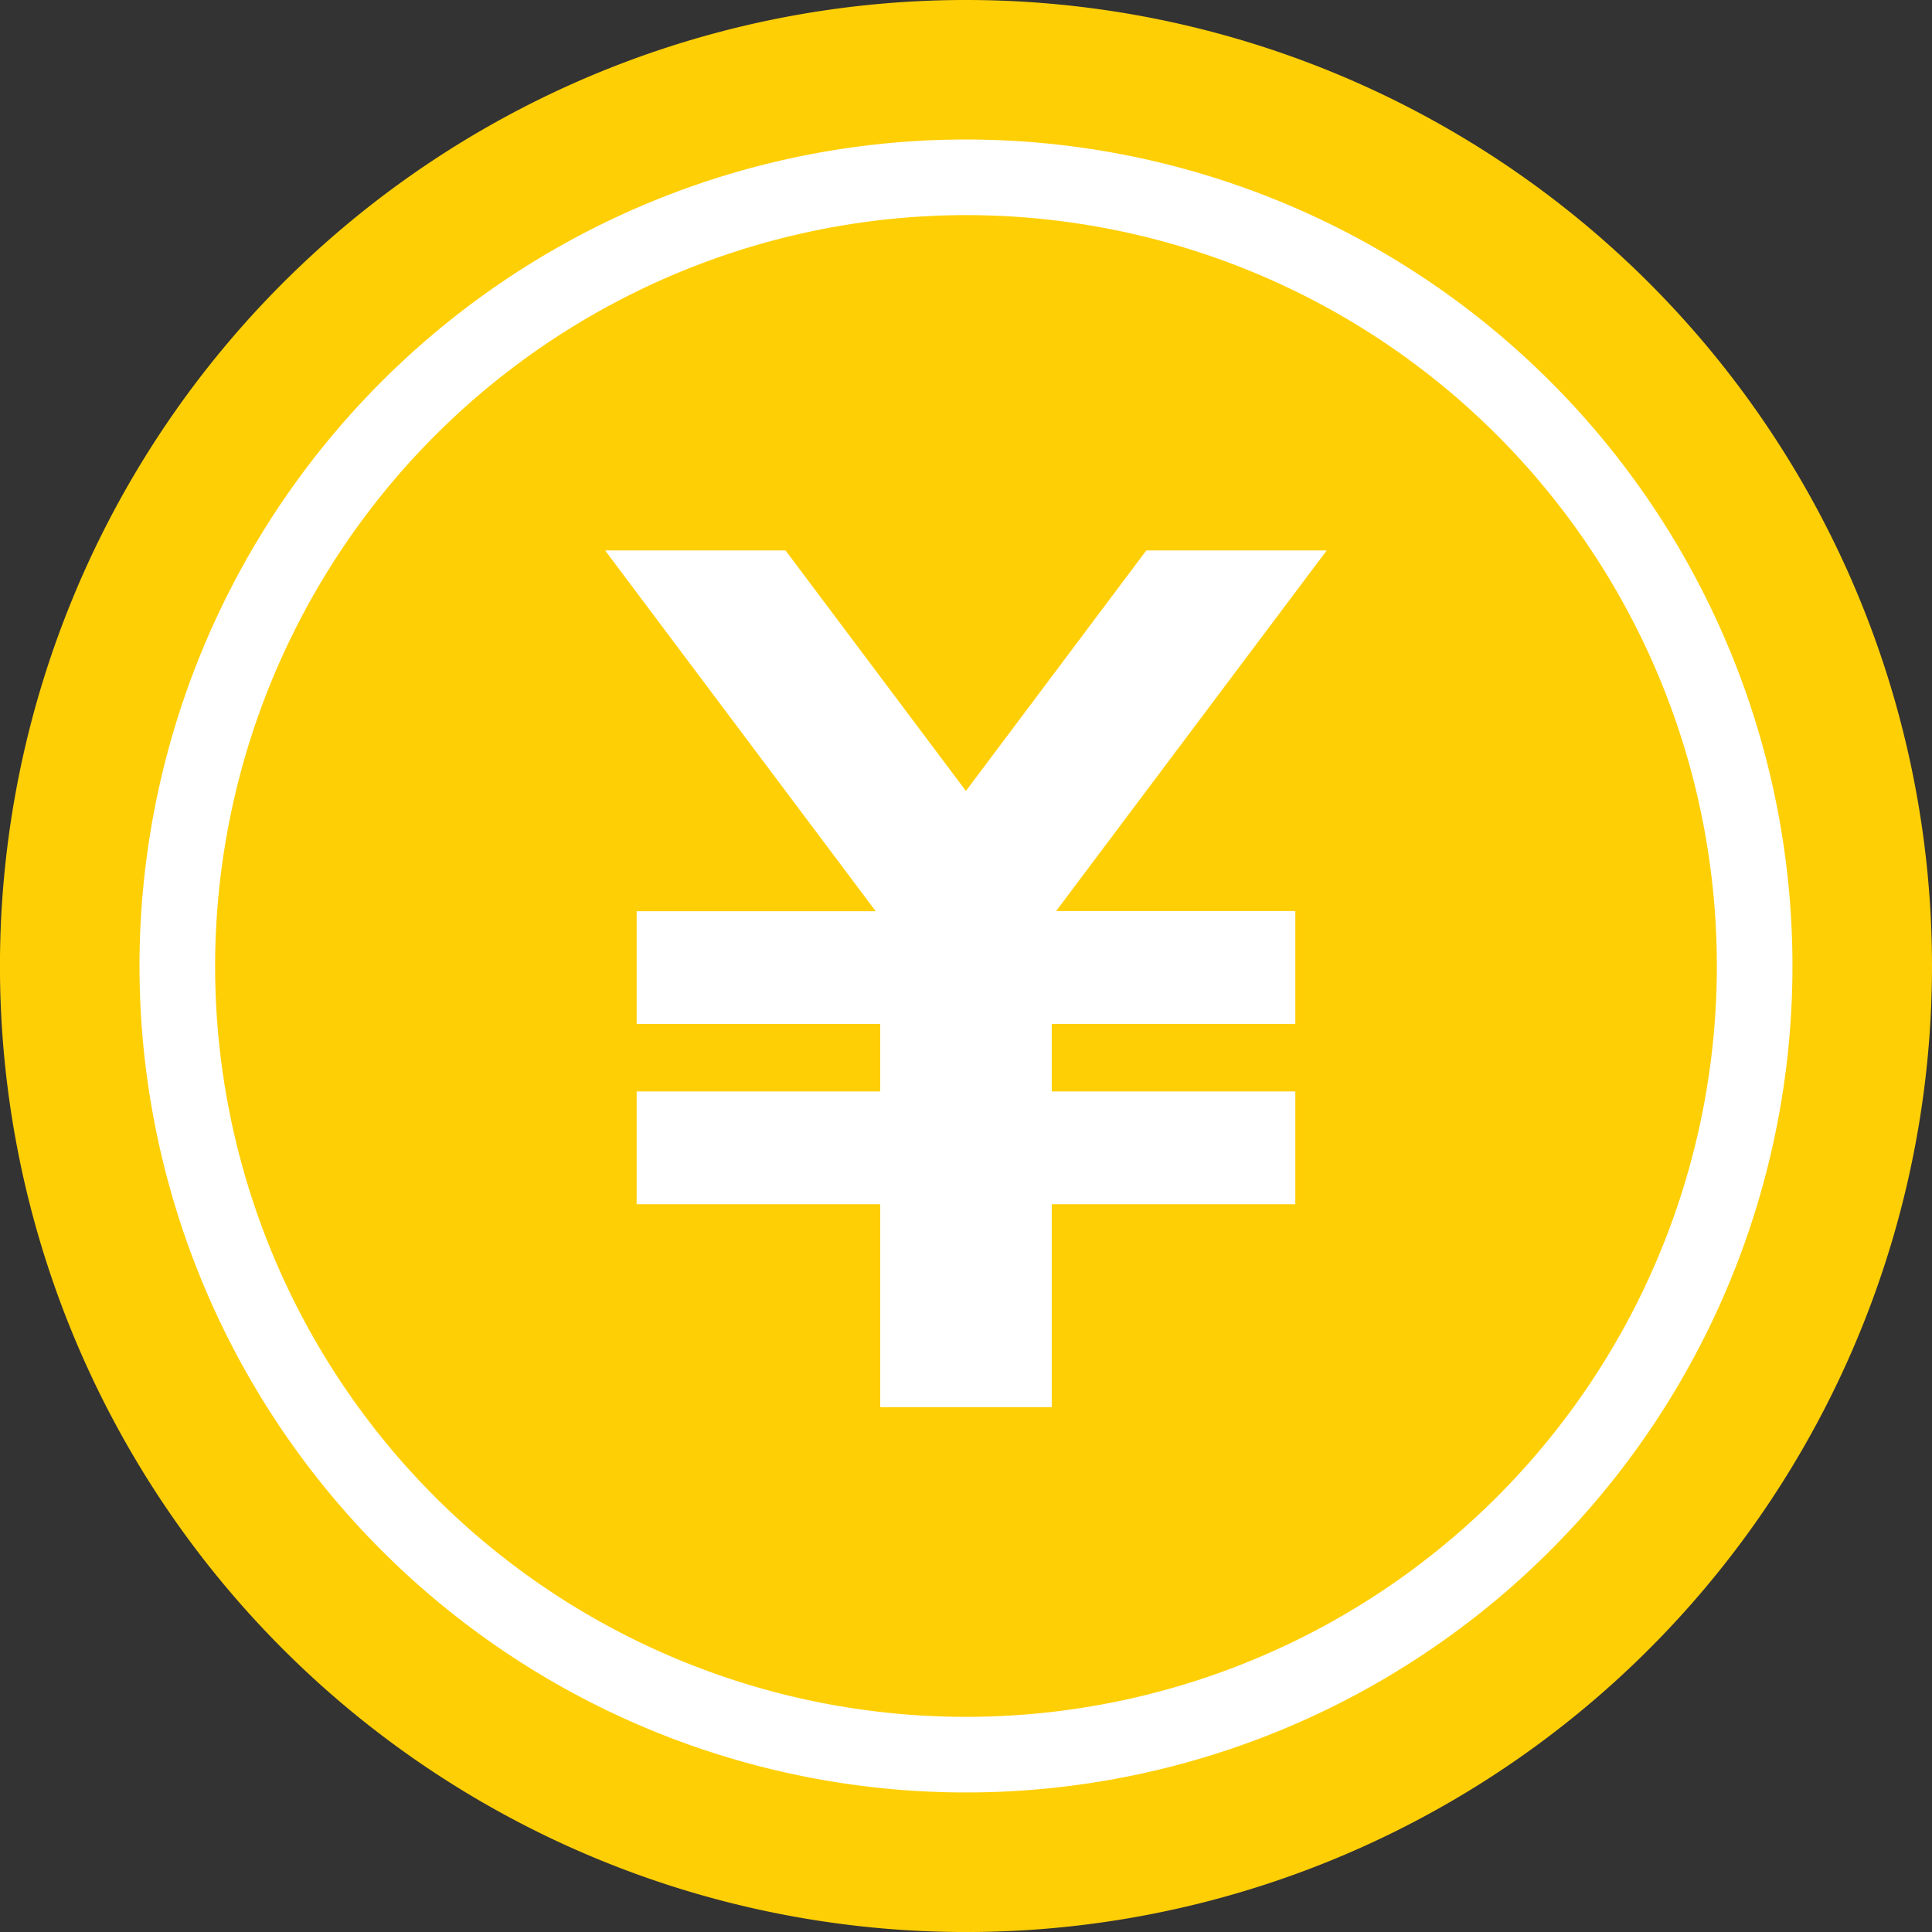 <svg xmlns="http://www.w3.org/2000/svg" width="57.831" height="57.831" viewBox="0 0 57.831 57.831">
  <rect x="0" y="0" width="57.831" height="57.831" fill="#333333" stroke="none"/>
  <g id="グループ_45" data-name="グループ 45" transform="translate(16591.234 -1918.384)">
    <path id="パス_51" data-name="パス 51" d="M59.652,28.916A28.916,28.916,0,1,1,30.737,0,28.915,28.915,0,0,1,59.652,28.916" transform="translate(-16593.055 1918.384)" fill="#ffcf06"/>
    <path id="パス_52" data-name="パス 52" d="M29.882,5.585A22.476,22.476,0,1,1,7.406,28.061,22.5,22.5,0,0,1,29.882,5.585m0-2.263A24.739,24.739,0,1,0,54.621,28.061,24.739,24.739,0,0,0,29.882,3.322" transform="translate(-16592.201 1919.238)" fill="#fff"/>
    <path id="パス_53" data-name="パス 53" d="M37.831,13.106h-5.4l-5.4,7.2-5.4-7.2h-5.4l8.1,10.8H17.175v3.374h7.291V29.3H17.175v3.376h7.291v6.075H29.6V32.676h7.291V29.3H29.6V27.279h7.291V23.9H29.731Z" transform="translate(-16589.352 1921.754)" fill="#fff"/>
  </g>
</svg>
